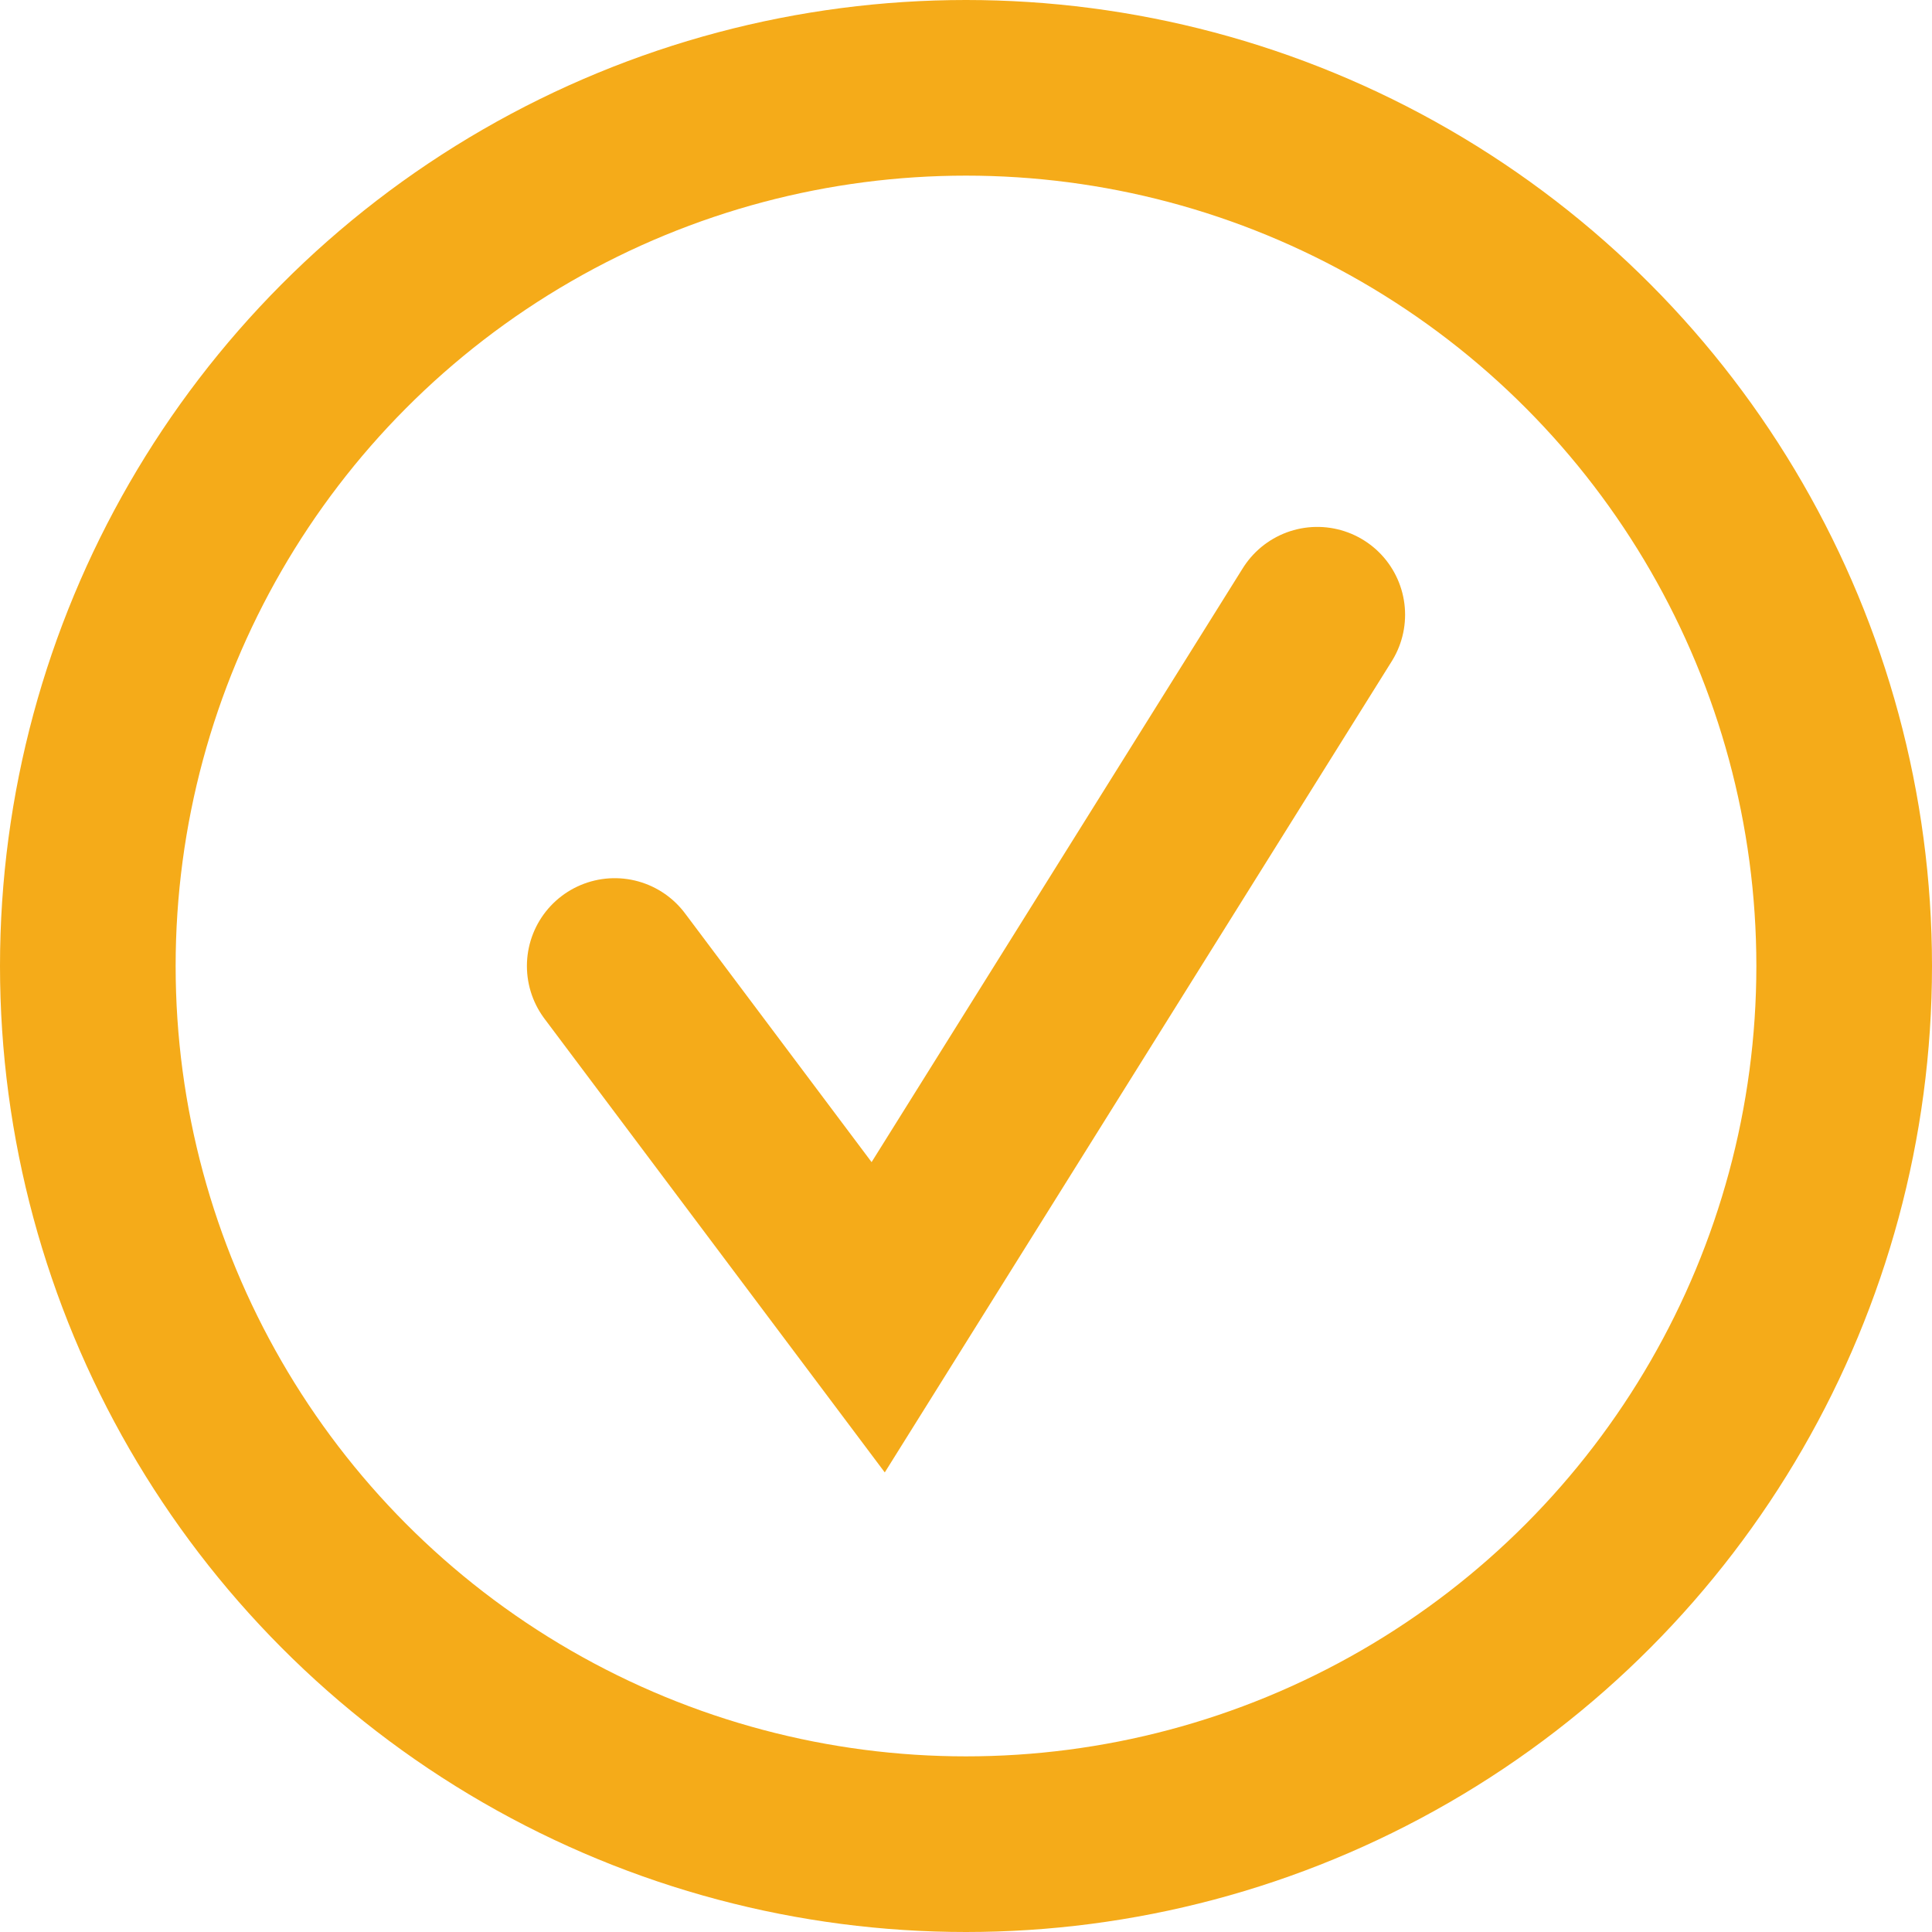 <?xml version="1.0" encoding="UTF-8"?>
<svg width="22px" height="22px" viewBox="0 0 22 22" version="1.1" xmlns="http://www.w3.org/2000/svg" xmlns:xlink="http://www.w3.org/1999/xlink">
    <!-- Generator: Sketch 62 (91390) - https://sketch.com -->
    <title>Group 5</title>
    <desc>Created with Sketch.</desc>
    <g id="Symbols" stroke="none" stroke-width="1" fill="none" fill-rule="evenodd">
        <g id="4-bullets-long" transform="translate(-599, -5)" stroke="#F5AB19" stroke-width="2">
            <g id="Group-5" transform="translate(600, 6)">
                <circle id="Oval" cx="10" cy="10" r="10"></circle>
                <polyline id="Path-2" stroke-linecap="round" points="6 10 9 14 14 6"></polyline>
            </g>
        </g>
    </g>
</svg>